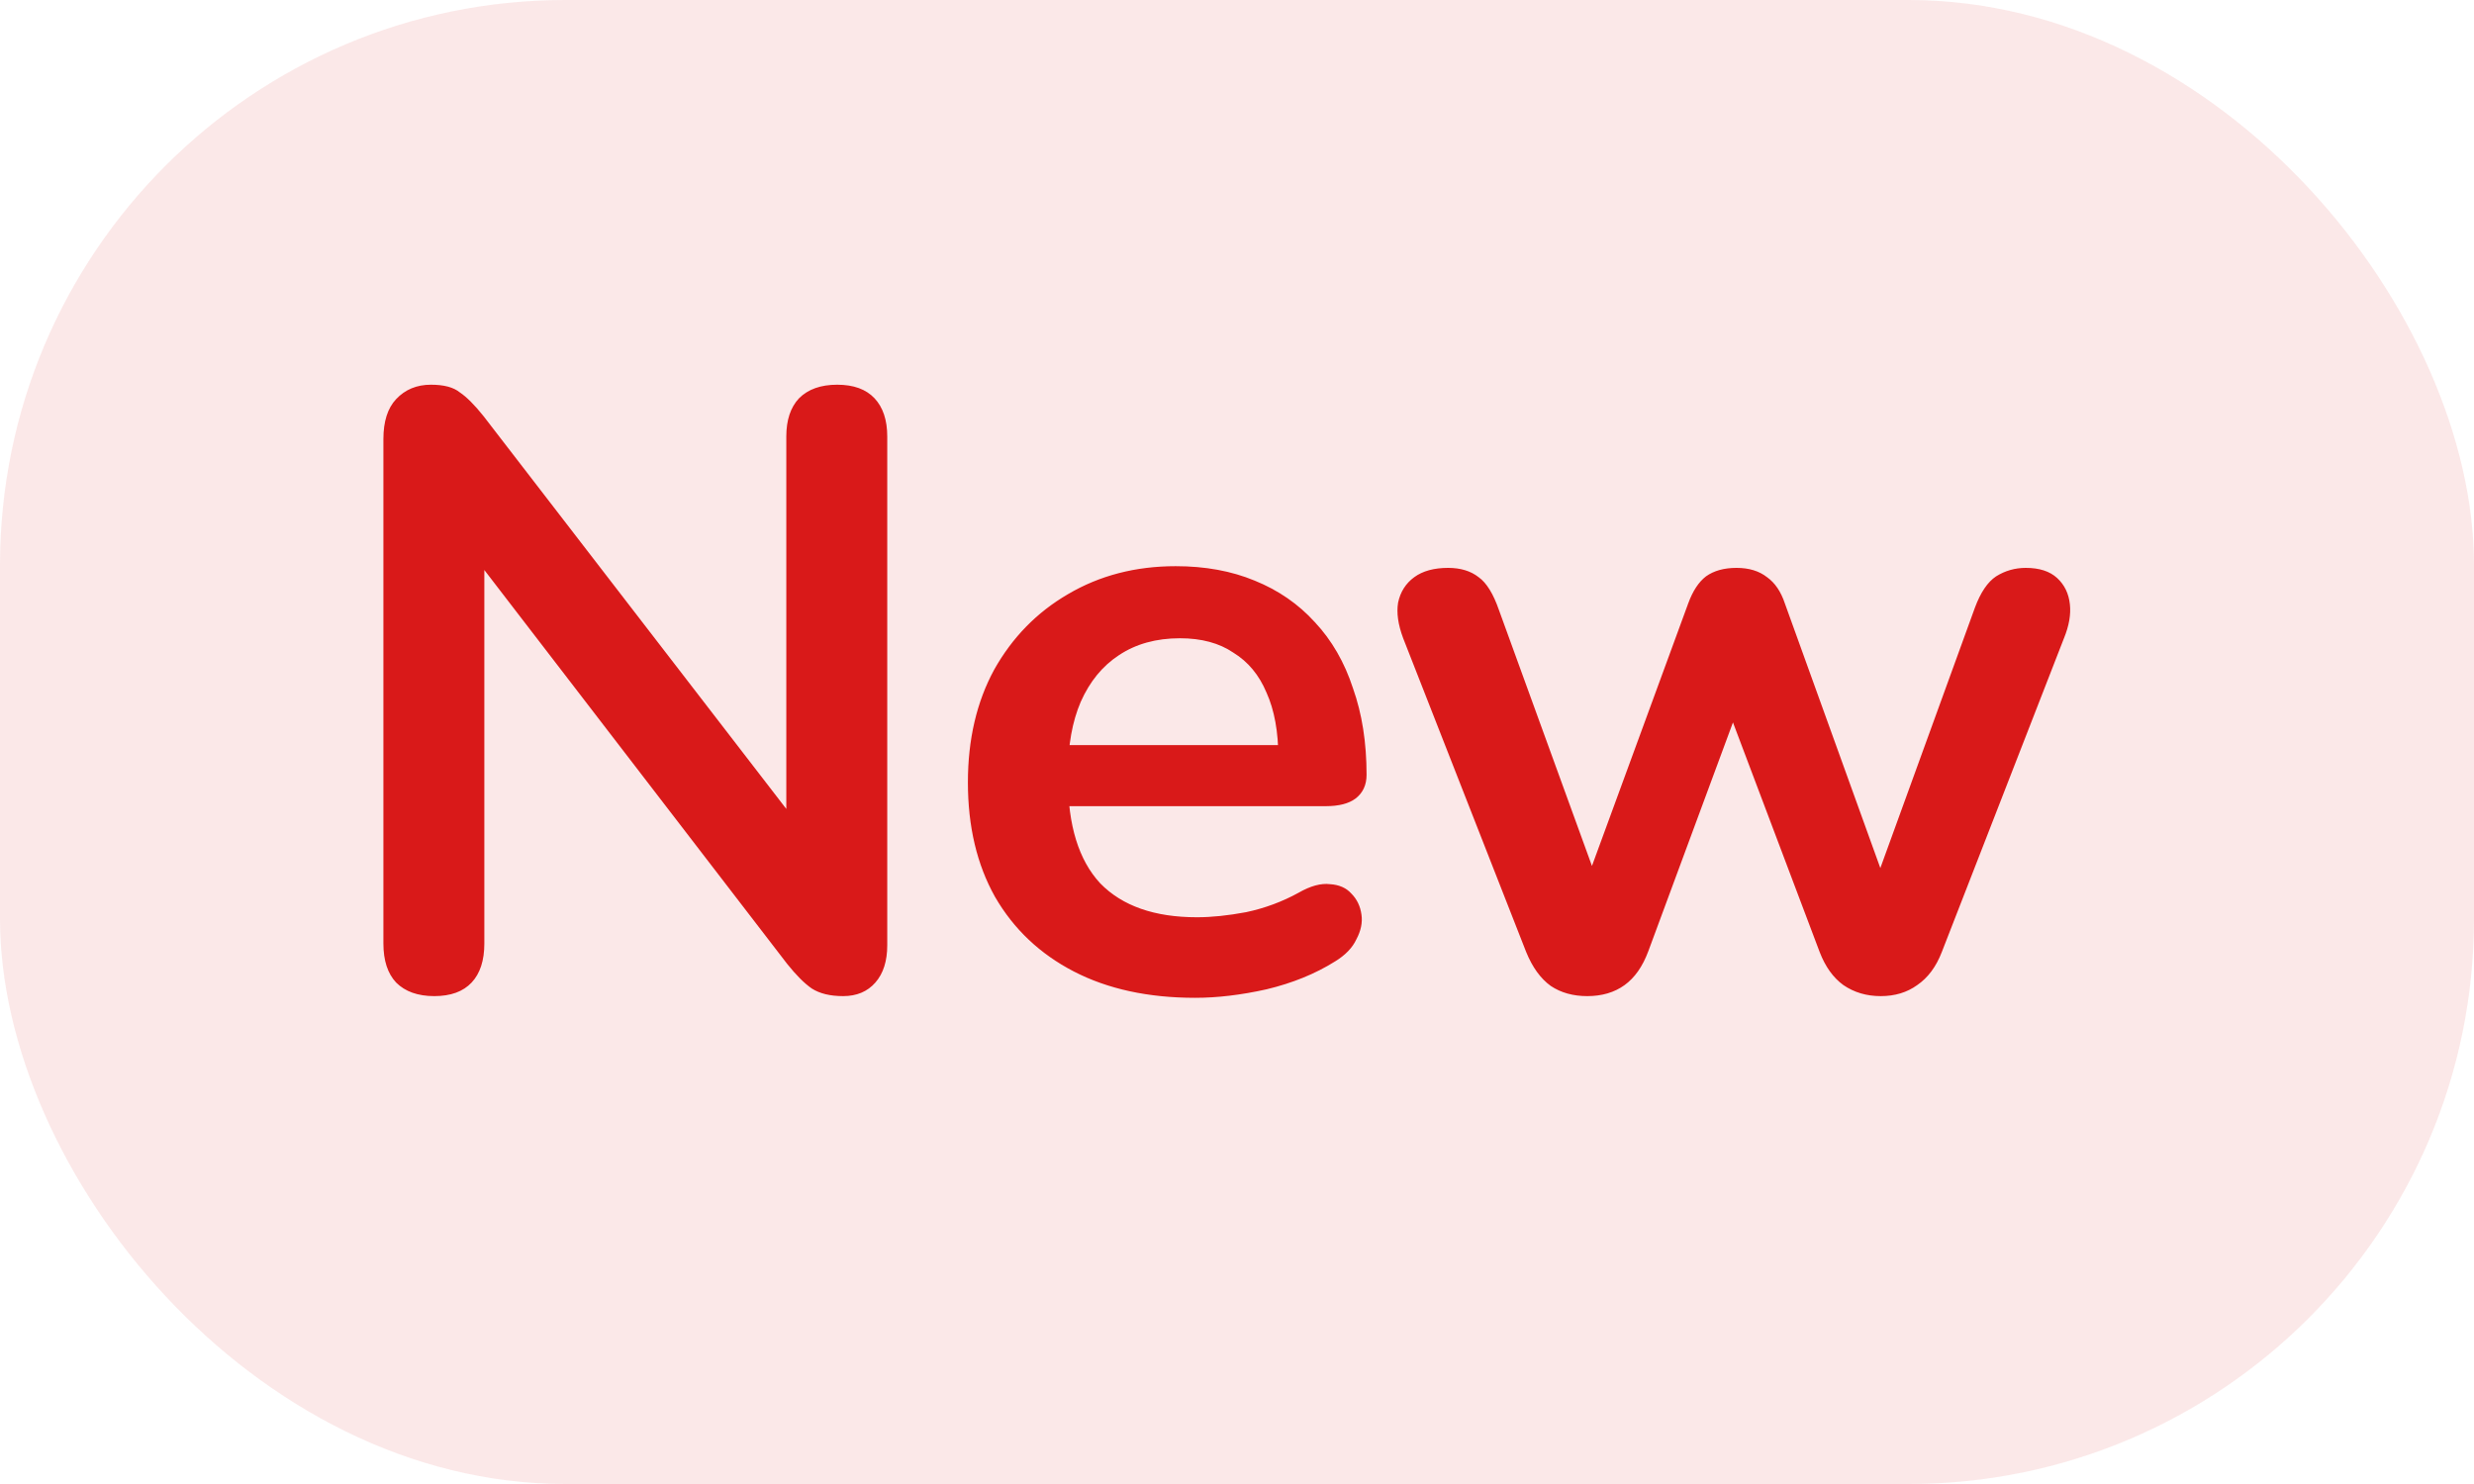 <svg width="35" height="21" viewBox="0 0 35 21" fill="none" xmlns="http://www.w3.org/2000/svg">
<rect width="35" height="21" rx="8" fill="#D91919" fill-opacity="0.1"/>
<path d="M6.144 14.096C5.912 14.096 5.732 14.032 5.604 13.904C5.484 13.776 5.424 13.592 5.424 13.352V6.212C5.424 5.964 5.484 5.776 5.604 5.648C5.732 5.512 5.896 5.444 6.096 5.444C6.28 5.444 6.416 5.48 6.504 5.552C6.6 5.616 6.712 5.728 6.84 5.888L11.436 11.852H11.124V6.176C11.124 5.944 11.184 5.764 11.304 5.636C11.432 5.508 11.612 5.444 11.844 5.444C12.076 5.444 12.252 5.508 12.372 5.636C12.492 5.764 12.552 5.944 12.552 6.176V13.376C12.552 13.6 12.496 13.776 12.384 13.904C12.272 14.032 12.12 14.096 11.928 14.096C11.744 14.096 11.596 14.06 11.484 13.988C11.38 13.916 11.264 13.8 11.136 13.64L6.552 7.676H6.852V13.352C6.852 13.592 6.792 13.776 6.672 13.904C6.552 14.032 6.376 14.096 6.144 14.096ZM16.909 14.12C16.245 14.12 15.673 13.996 15.193 13.748C14.713 13.5 14.341 13.148 14.077 12.692C13.821 12.236 13.693 11.696 13.693 11.072C13.693 10.464 13.817 9.932 14.065 9.476C14.321 9.02 14.669 8.664 15.109 8.408C15.557 8.144 16.065 8.012 16.633 8.012C17.049 8.012 17.421 8.08 17.749 8.216C18.085 8.352 18.369 8.548 18.601 8.804C18.841 9.06 19.021 9.372 19.141 9.74C19.269 10.1 19.333 10.508 19.333 10.964C19.333 11.108 19.281 11.22 19.177 11.3C19.081 11.372 18.941 11.408 18.757 11.408H14.905V10.544H18.277L18.085 10.724C18.085 10.356 18.029 10.048 17.917 9.8C17.813 9.552 17.657 9.364 17.449 9.236C17.249 9.1 16.997 9.032 16.693 9.032C16.357 9.032 16.069 9.112 15.829 9.272C15.597 9.424 15.417 9.644 15.289 9.932C15.169 10.212 15.109 10.548 15.109 10.94V11.024C15.109 11.68 15.261 12.172 15.565 12.5C15.877 12.82 16.333 12.98 16.933 12.98C17.141 12.98 17.373 12.956 17.629 12.908C17.893 12.852 18.141 12.76 18.373 12.632C18.541 12.536 18.689 12.496 18.817 12.512C18.945 12.52 19.045 12.564 19.117 12.644C19.197 12.724 19.245 12.824 19.261 12.944C19.277 13.056 19.253 13.172 19.189 13.292C19.133 13.412 19.033 13.516 18.889 13.604C18.609 13.78 18.285 13.912 17.917 14C17.557 14.08 17.221 14.12 16.909 14.12ZM22.455 14.096C22.255 14.096 22.083 14.048 21.939 13.952C21.795 13.848 21.679 13.688 21.591 13.472L19.851 9.032C19.779 8.84 19.755 8.672 19.779 8.528C19.811 8.376 19.887 8.256 20.007 8.168C20.127 8.08 20.287 8.036 20.487 8.036C20.663 8.036 20.807 8.08 20.919 8.168C21.031 8.248 21.127 8.404 21.207 8.636L22.659 12.632H22.383L23.883 8.54C23.947 8.364 24.031 8.236 24.135 8.156C24.247 8.076 24.391 8.036 24.567 8.036C24.743 8.036 24.887 8.08 24.999 8.168C25.111 8.248 25.195 8.372 25.251 8.54L26.727 12.632H26.475L27.939 8.6C28.019 8.384 28.119 8.236 28.239 8.156C28.367 8.076 28.507 8.036 28.659 8.036C28.851 8.036 28.999 8.084 29.103 8.18C29.207 8.276 29.267 8.4 29.283 8.552C29.299 8.696 29.271 8.856 29.199 9.032L27.471 13.472C27.391 13.68 27.275 13.836 27.123 13.94C26.979 14.044 26.807 14.096 26.607 14.096C26.407 14.096 26.231 14.044 26.079 13.94C25.935 13.836 25.823 13.68 25.743 13.472L24.171 9.308H24.855L23.319 13.46C23.239 13.676 23.127 13.836 22.983 13.94C22.839 14.044 22.663 14.096 22.455 14.096Z" fill="#D91919"/>
</svg>
